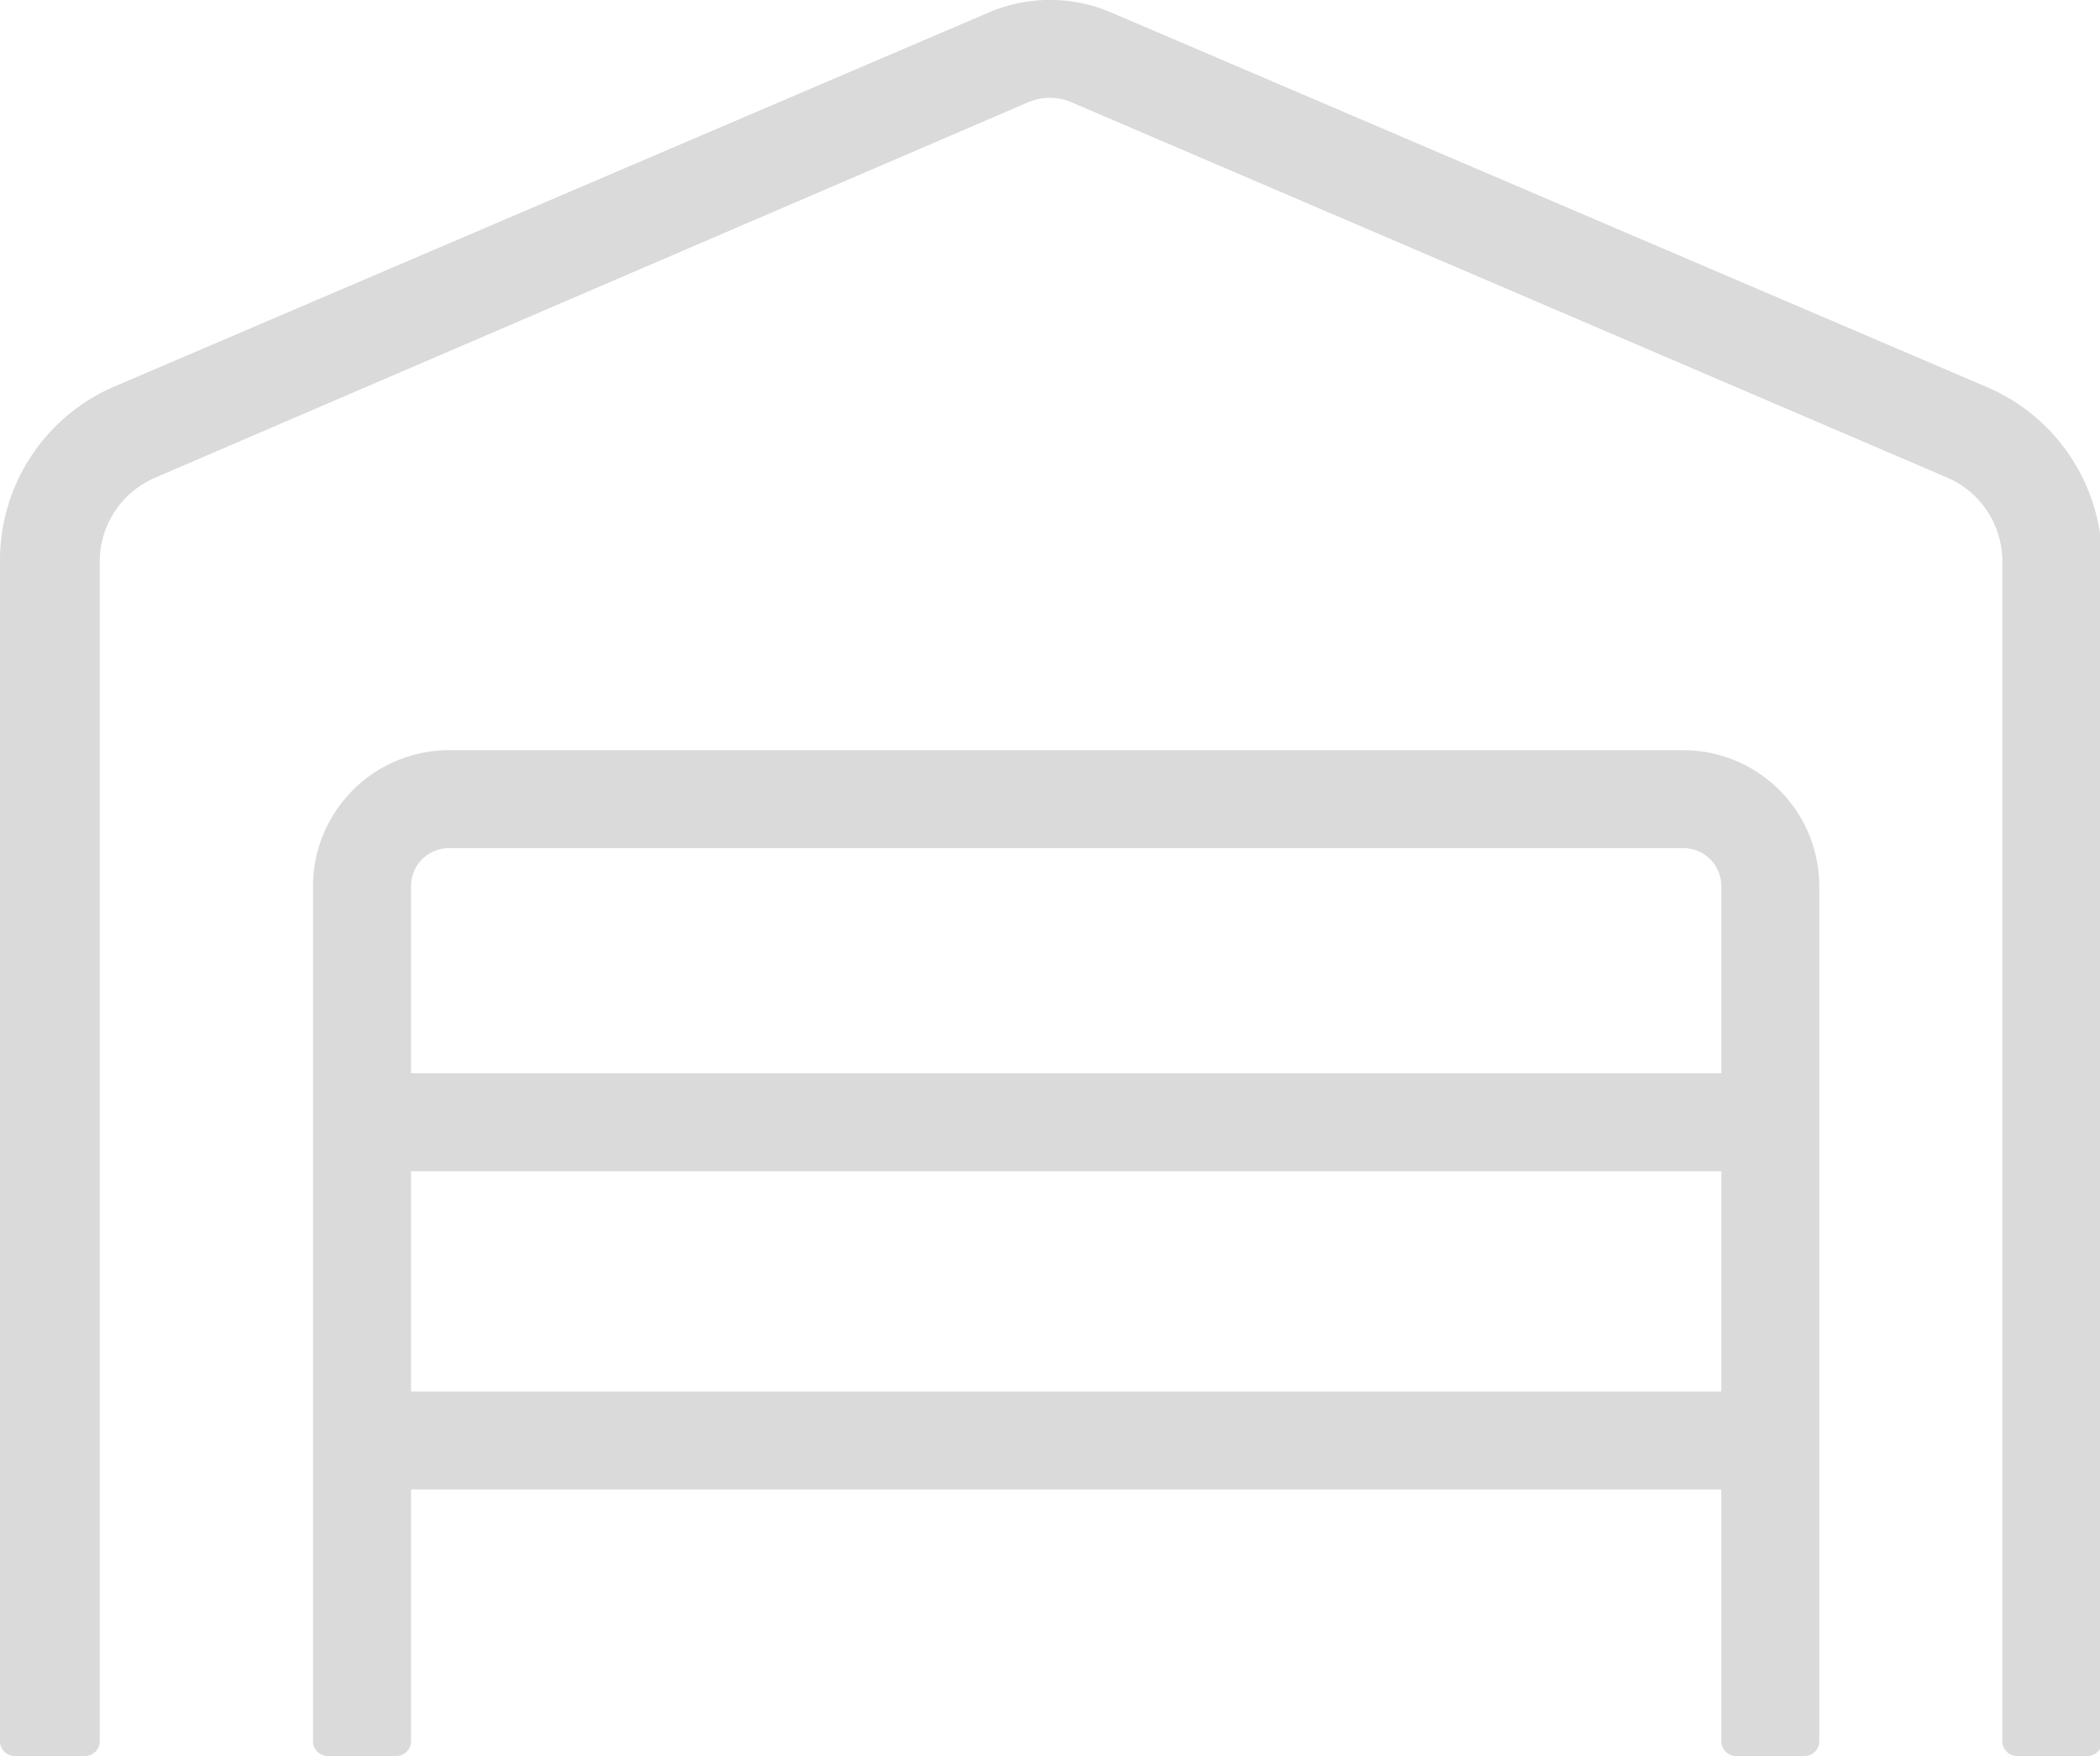 <svg id="Livello_1" data-name="Livello 1" xmlns="http://www.w3.org/2000/svg" viewBox="0 0 59.78 50"><defs><style>.cls-1{fill:#dadada;}</style></defs><title>icona-prezzo</title><path class="cls-1" d="M56.51,11,31.62.35a4.42,4.42,0,0,0-3.46,0L3.27,11A5.38,5.38,0,0,0,0,16V49.58A.42.42,0,0,0,.42,50h2a.42.42,0,0,0,.42-.42V16a2.6,2.6,0,0,1,1.58-2.4L29.25,2.92a1.56,1.56,0,0,1,1.27,0L55.41,13.59A2.6,2.6,0,0,1,57,16V49.58a.42.42,0,0,0,.42.42h2a.42.42,0,0,0,.42-.42V16A5.4,5.4,0,0,0,56.51,11Z"/><path class="cls-1" d="M47.88,21.36H12.78a3.88,3.88,0,0,0-3.87,3.88V49.58a.42.42,0,0,0,.42.42h1.95a.42.42,0,0,0,.42-.42V42.41H49v7.17a.42.42,0,0,0,.42.42h1.95a.42.42,0,0,0,.42-.42V25.24A3.88,3.88,0,0,0,47.88,21.36Zm-35.1,2.79h35.1A1.08,1.08,0,0,1,49,25.24v5.32H11.7V25.24A1.08,1.08,0,0,1,12.78,24.15ZM11.7,39.62V33.35H49v6.27Z"/></svg>